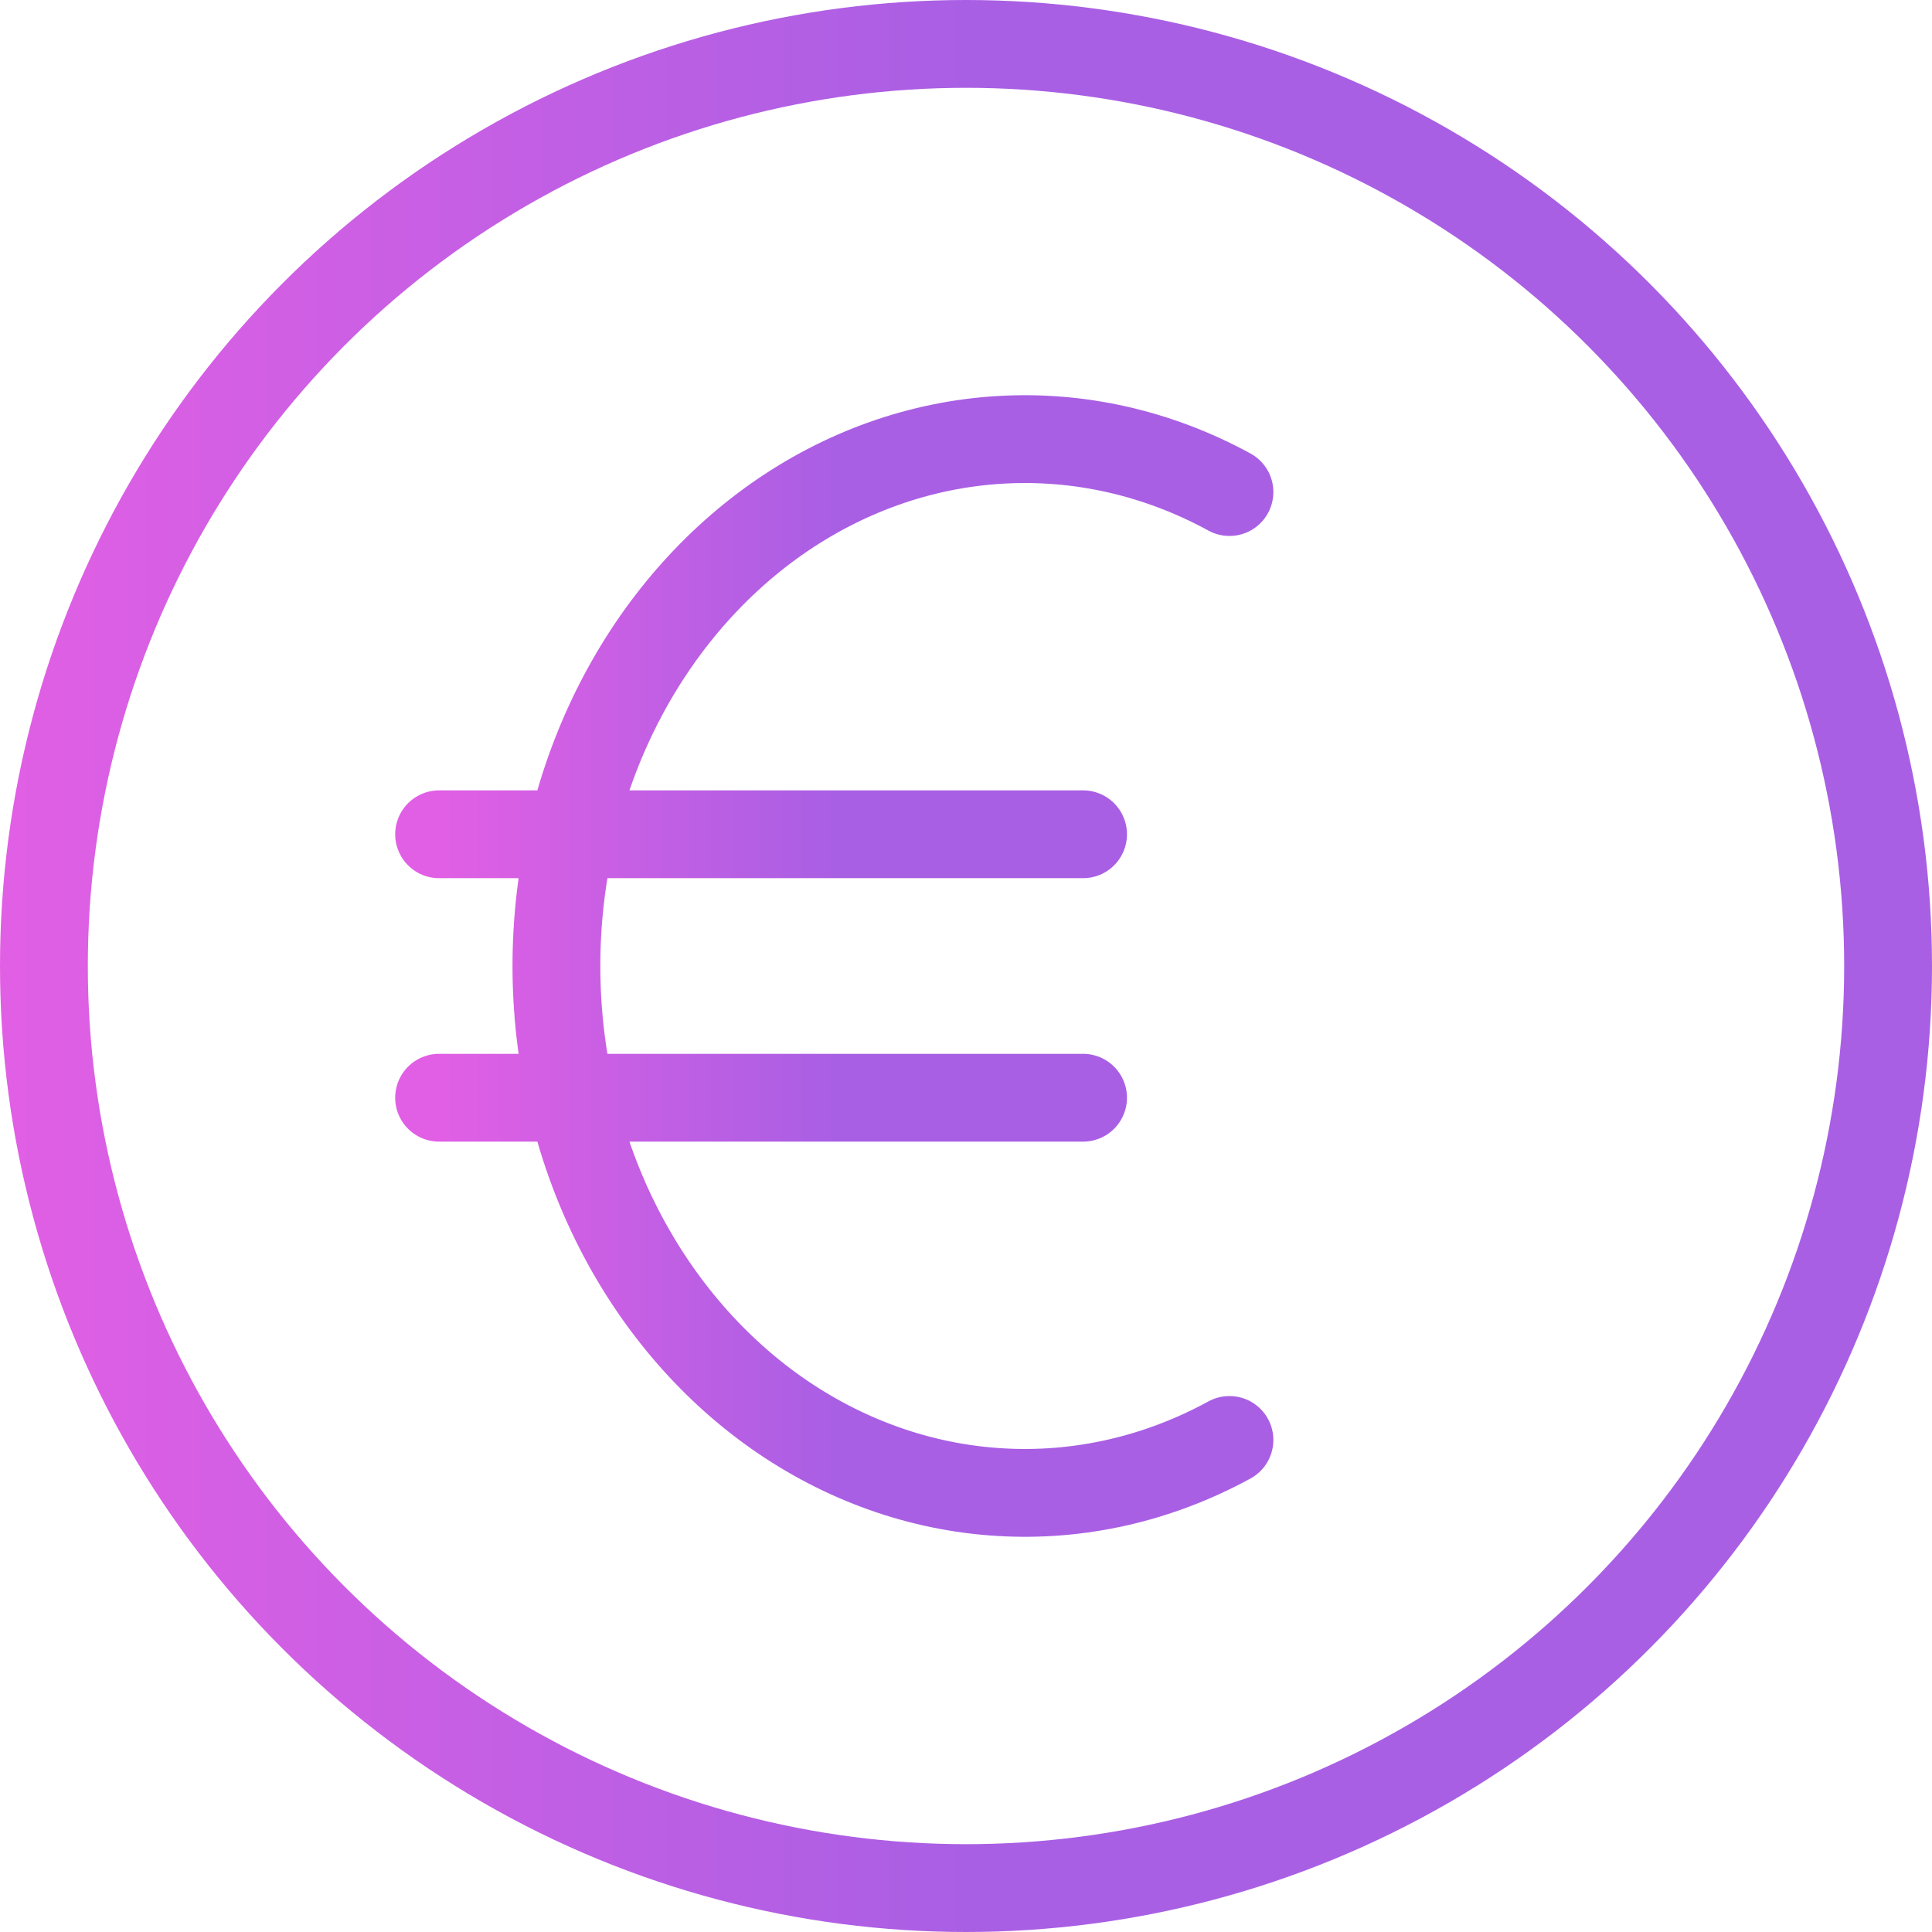 <svg xmlns="http://www.w3.org/2000/svg" width="22" height="22" viewBox="0 0 22 22" fill="none">
<circle cx="11" cy="11" r="10.5" stroke="url(#paint0_linear_877_202)"/>
<path d="M14 5.603C13.187 5.159 12.287 4.954 11.384 5.009C10.482 5.063 9.606 5.375 8.84 5.914C8.074 6.454 7.442 7.204 7.004 8.093C6.566 8.983 6.336 9.983 6.336 11C6.336 12.017 6.566 13.017 7.004 13.907C7.442 14.796 8.074 15.546 8.84 16.086C9.606 16.625 10.482 16.937 11.384 16.991C12.287 17.046 13.187 16.841 14 16.397M5 9.5H12.333M5 12.5H12.333" stroke="url(#paint1_linear_877_202)" stroke-linecap="round" stroke-linejoin="round"/>
<defs>
<linearGradient id="paint0_linear_877_202" x1="0" y1="11" x2="22" y2="11" gradientUnits="userSpaceOnUse">
<stop stop-color="#E15FE4"/>
<stop offset="0.5" stop-color="#A95FE4"/>
</linearGradient>
<linearGradient id="paint1_linear_877_202" x1="5" y1="11" x2="14" y2="11" gradientUnits="userSpaceOnUse">
<stop stop-color="#E15FE4"/>
<stop offset="0.5" stop-color="#A95FE4"/>
</linearGradient>
</defs>
</svg>
